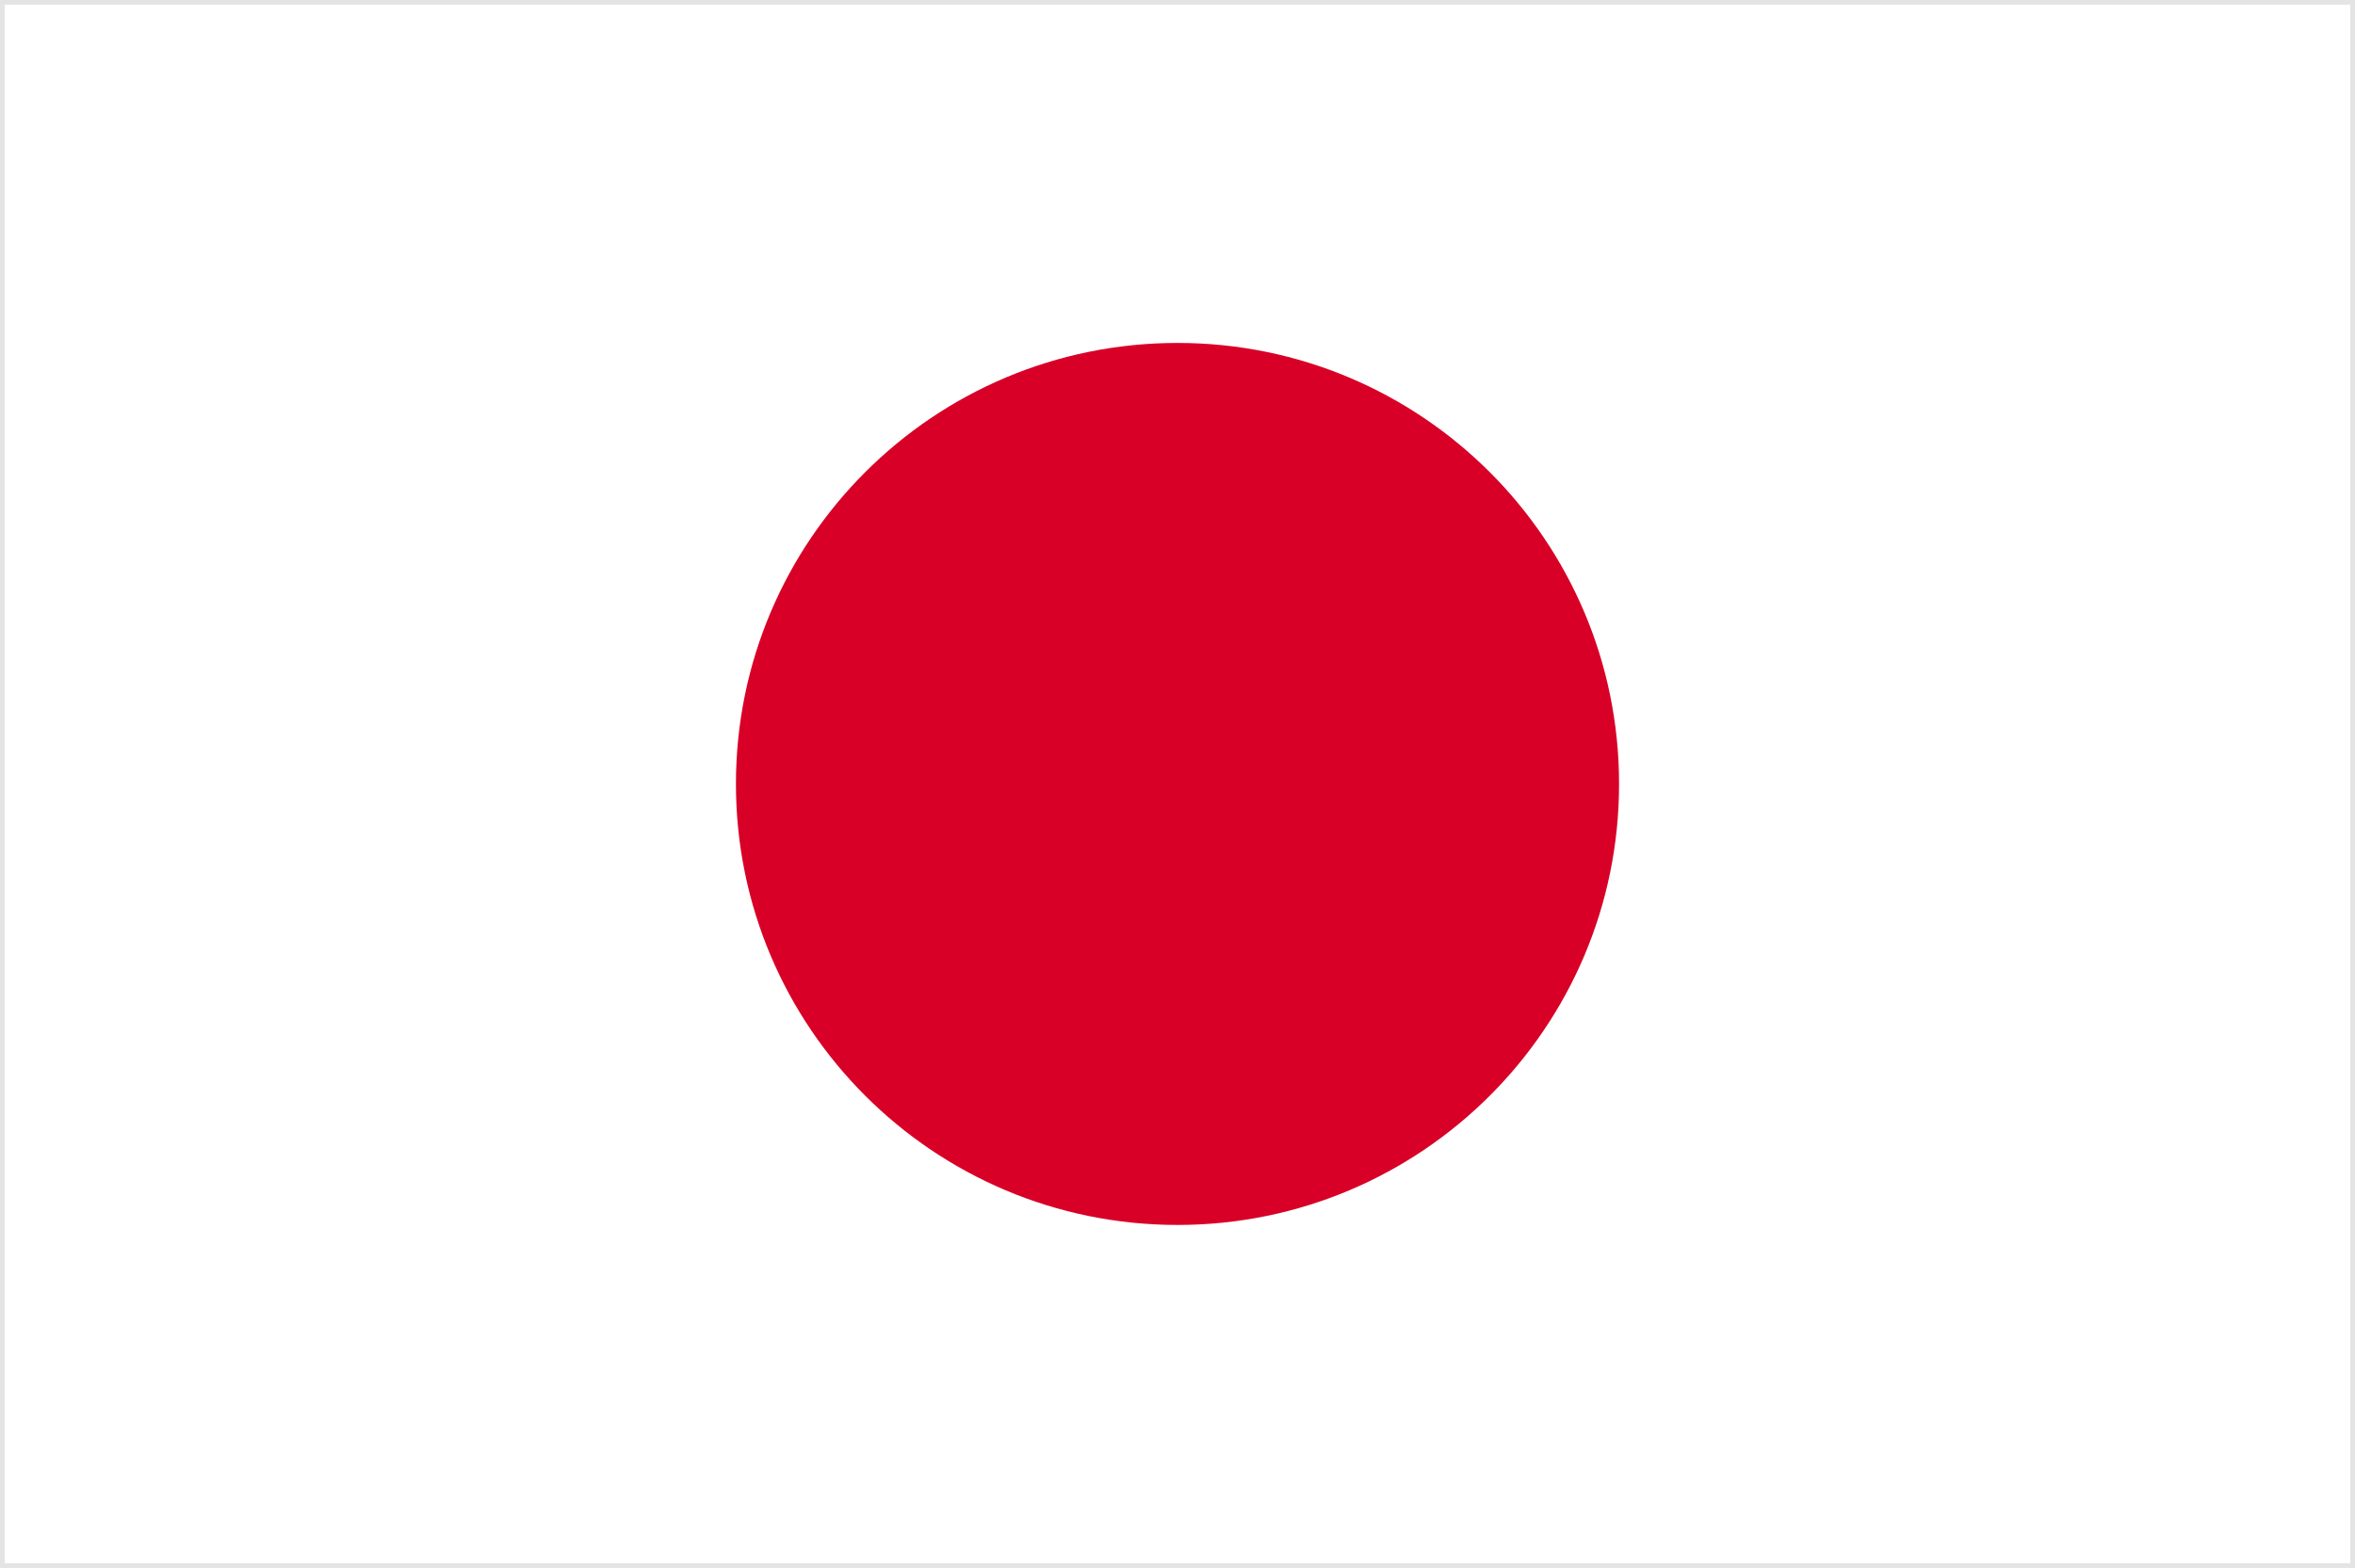 <svg width="500" height="333" viewBox="0 0 500 333" fill="none" xmlns="http://www.w3.org/2000/svg">
<rect x="0" y="0" width="500" height="333" fill="#333333" stroke="none"/>
<g clip-path="url(#clip0_1141_7029)">
<path d="M0 -0.009H500V332.995H0V-0.009Z" fill="white"/>
<path d="M250 260.144C301.777 260.144 343.75 218.212 343.75 166.487C343.75 114.762 301.777 72.831 250 72.831C198.223 72.831 156.25 114.762 156.25 166.487C156.25 218.212 198.223 260.144 250 260.144Z" fill="#D80027"/>
</g>
<rect x="0.5" y="0.493" width="499" height="332" stroke="#E4E4E4"/>
<defs>
<clipPath id="clip0_1141_7029">
<rect y="-0.007" width="500" height="333" fill="white"/>
</clipPath>
</defs>
</svg>
